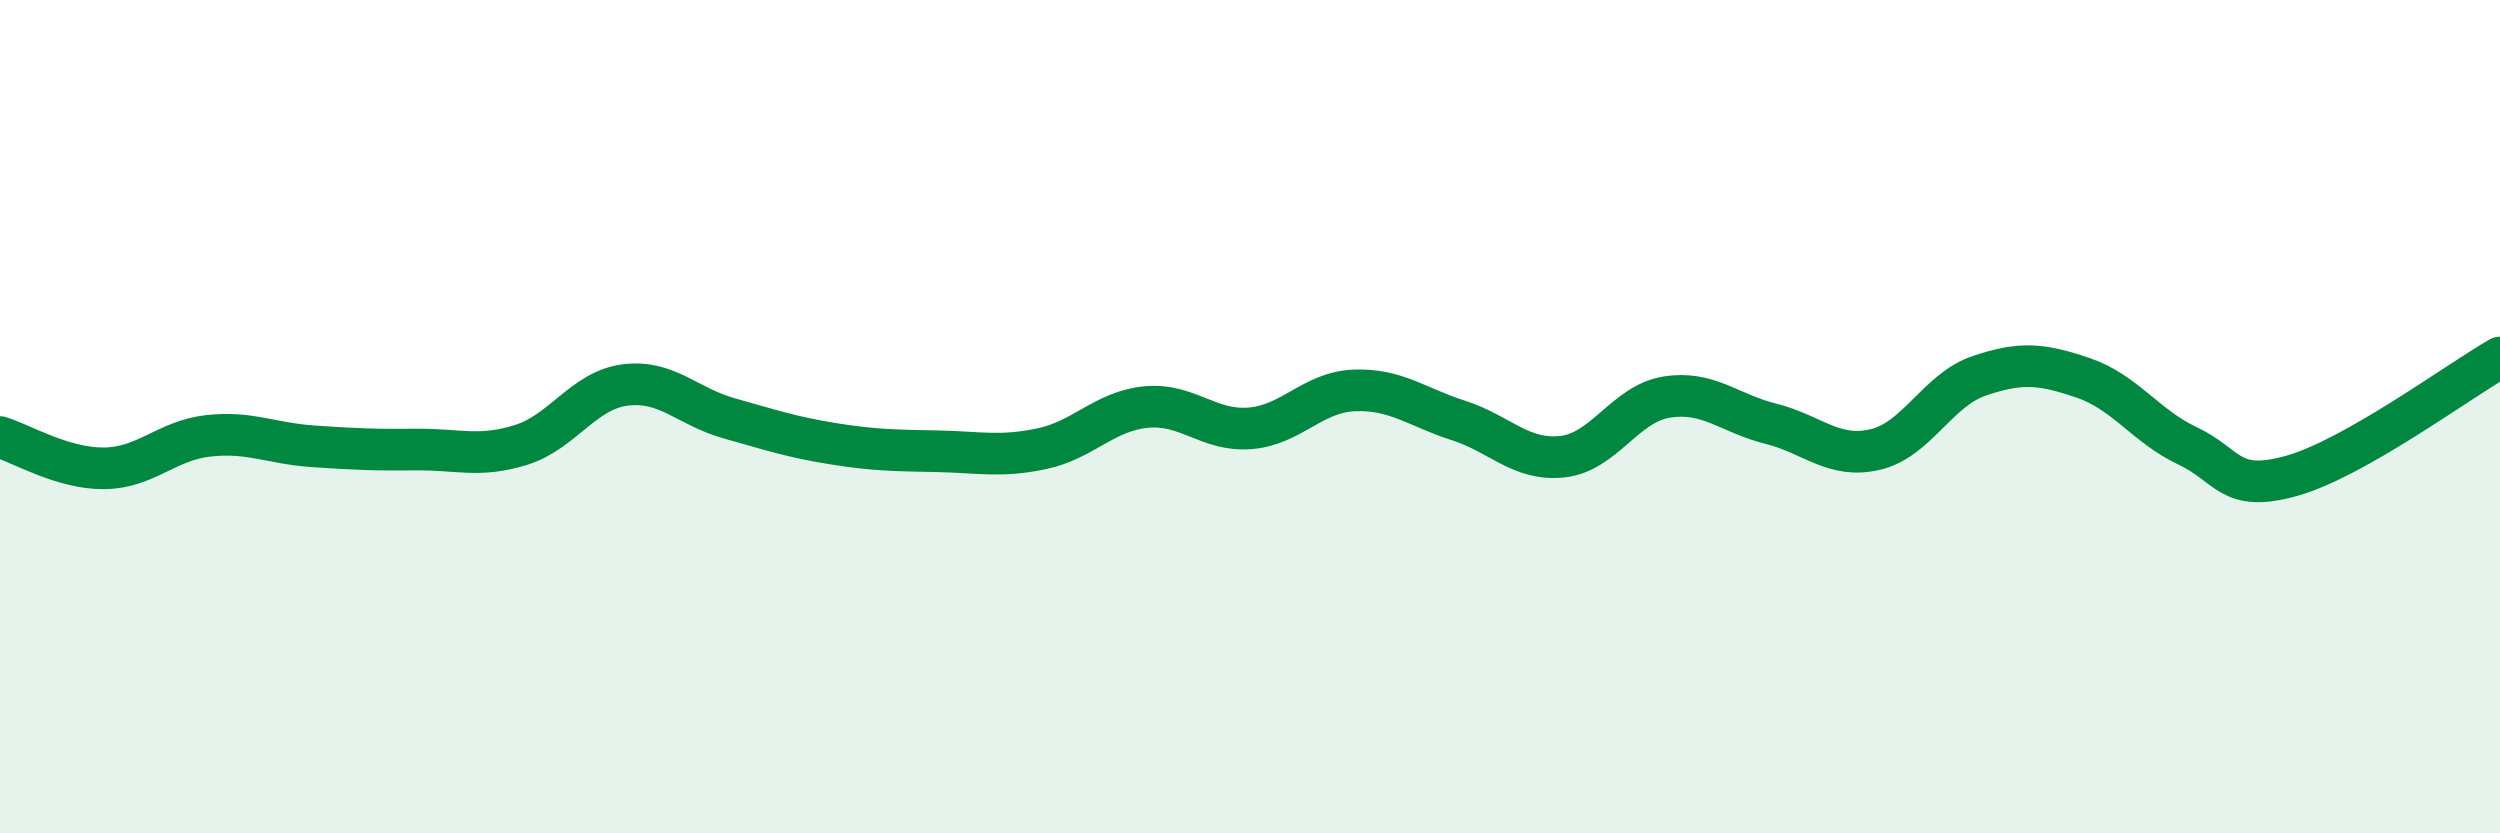 
    <svg width="60" height="20" viewBox="0 0 60 20" xmlns="http://www.w3.org/2000/svg">
      <path
        d="M 0,10.49 C 0.5,10.64 1.5,11.25 2.5,11.24 C 3.5,11.23 4,10.57 5,10.46 C 6,10.35 6.5,10.64 7.5,10.71 C 8.5,10.78 9,10.8 10,10.79 C 11,10.78 11.5,10.99 12.5,10.68 C 13.5,10.37 14,9.37 15,9.24 C 16,9.11 16.5,9.76 17.5,10.04 C 18.5,10.32 19,10.49 20,10.65 C 21,10.81 21.5,10.81 22.5,10.83 C 23.5,10.85 24,10.98 25,10.77 C 26,10.56 26.5,9.87 27.5,9.77 C 28.5,9.67 29,10.36 30,10.28 C 31,10.2 31.5,9.41 32.5,9.37 C 33.5,9.33 34,9.77 35,10.09 C 36,10.41 36.5,11.07 37.5,10.96 C 38.5,10.85 39,9.69 40,9.53 C 41,9.37 41.5,9.92 42.5,10.17 C 43.5,10.42 44,11.02 45,10.79 C 46,10.56 46.5,9.36 47.5,9.02 C 48.5,8.68 49,8.73 50,9.07 C 51,9.41 51.5,10.23 52.5,10.7 C 53.5,11.17 53.5,11.84 55,11.42 C 56.5,11 59,9.15 60,8.58L60 20L0 20Z"
        fill="#008740"
        opacity="0.1"
        stroke-linecap="round"
        stroke-linejoin="round"
      />
      <path
        d="M 0,10.49 C 0.5,10.64 1.5,11.25 2.5,11.24 C 3.5,11.23 4,10.57 5,10.46 C 6,10.35 6.5,10.64 7.5,10.71 C 8.5,10.78 9,10.8 10,10.79 C 11,10.78 11.5,10.99 12.5,10.68 C 13.5,10.37 14,9.37 15,9.24 C 16,9.11 16.5,9.76 17.5,10.04 C 18.5,10.32 19,10.49 20,10.65 C 21,10.81 21.5,10.81 22.5,10.83 C 23.5,10.85 24,10.98 25,10.77 C 26,10.56 26.5,9.87 27.5,9.77 C 28.5,9.67 29,10.36 30,10.28 C 31,10.2 31.5,9.41 32.5,9.37 C 33.5,9.33 34,9.77 35,10.09 C 36,10.41 36.5,11.07 37.5,10.96 C 38.5,10.85 39,9.69 40,9.53 C 41,9.37 41.5,9.92 42.5,10.17 C 43.5,10.42 44,11.02 45,10.79 C 46,10.56 46.5,9.36 47.5,9.02 C 48.5,8.68 49,8.73 50,9.07 C 51,9.41 51.5,10.23 52.5,10.7 C 53.5,11.17 53.5,11.84 55,11.42 C 56.5,11 59,9.15 60,8.58"
        stroke="#008740"
        stroke-width="1"
        fill="none"
        stroke-linecap="round"
        stroke-linejoin="round"
      />
    </svg>
  